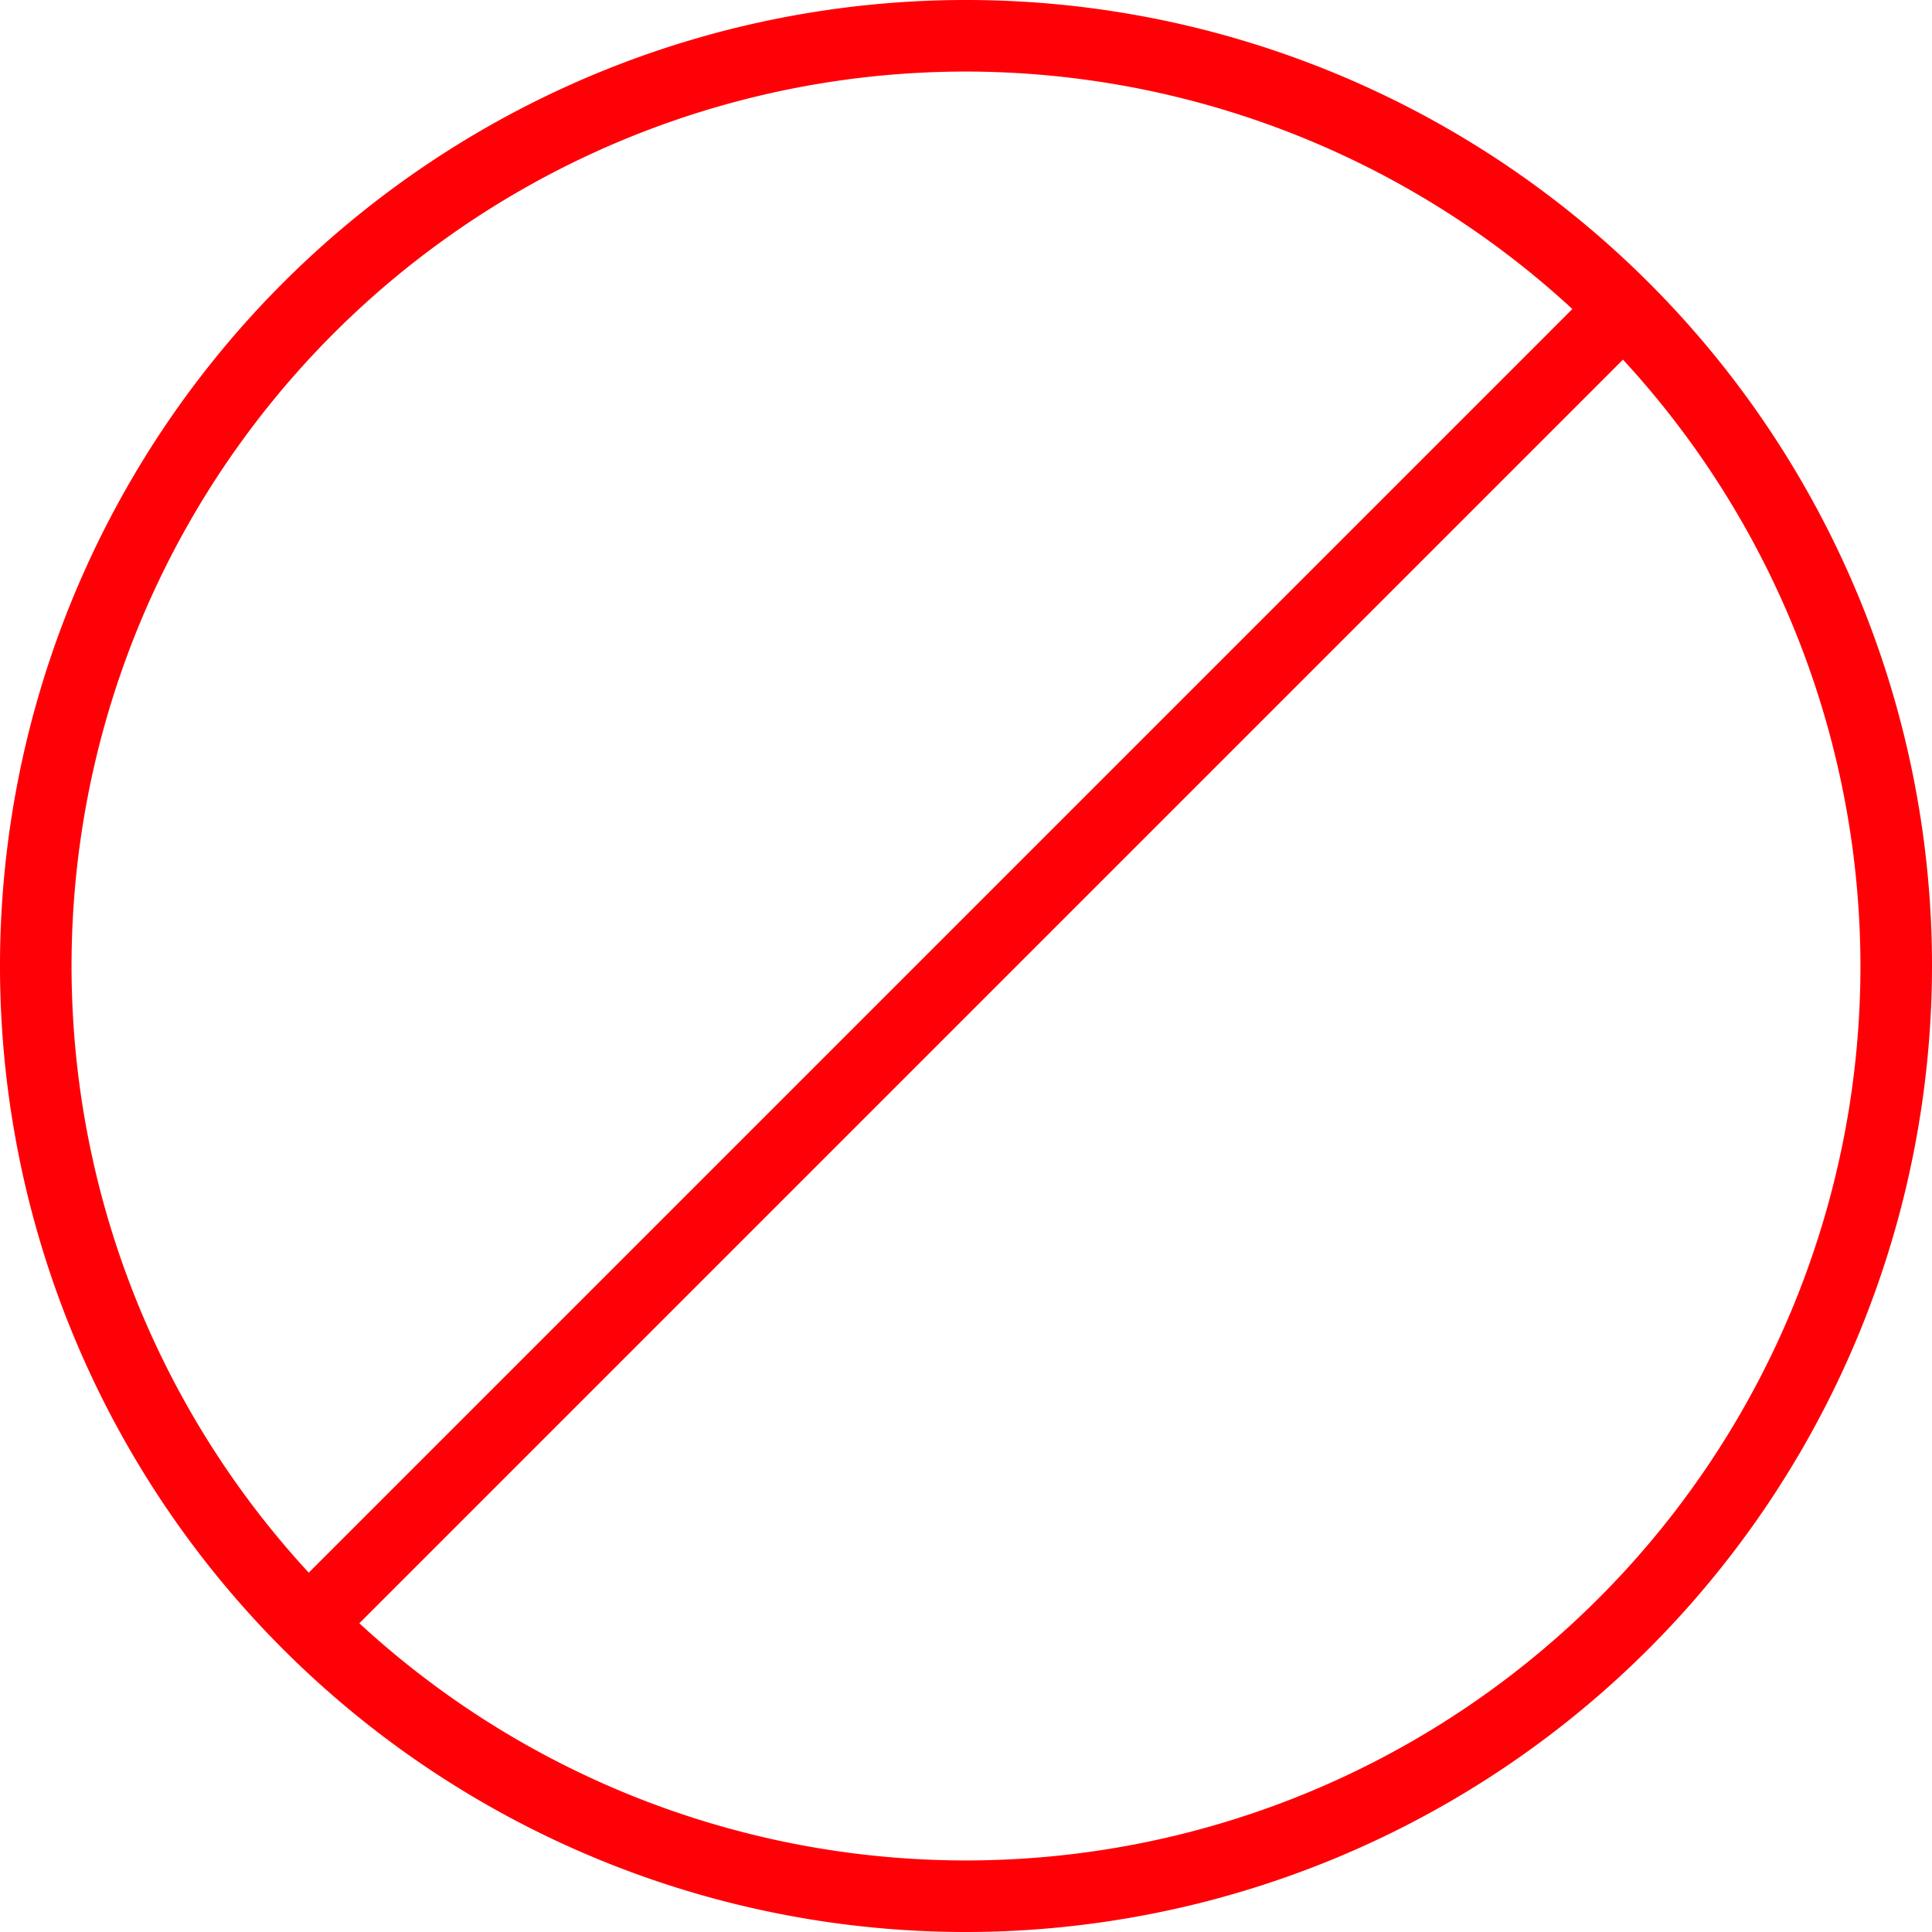 <?xml version="1.0" encoding="UTF-8"?><svg xmlns="http://www.w3.org/2000/svg" xmlns:xlink="http://www.w3.org/1999/xlink" height="27.0" preserveAspectRatio="xMidYMid meet" version="1.0" viewBox="2.5 2.5 27.0 27.0" width="27.0" zoomAndPan="magnify"><defs><linearGradient gradientUnits="userSpaceOnUse" id="a" x1="2.5" x2="29.5" xlink:actuate="onLoad" xlink:show="other" xlink:type="simple" xmlns:xlink="http://www.w3.org/1999/xlink" y1="16" y2="16"><stop offset="1" stop-color="#ff0007"/><stop offset="1" stop-color="#2484c6" stop-opacity="0"/></linearGradient><linearGradient gradientTransform="rotate(-45 19.552 24.581) scale(1.444 1)" id="b" x1="6.654" x2="25.346" xlink:actuate="onLoad" xlink:href="#a" xlink:show="other" xlink:type="simple" xmlns:xlink="http://www.w3.org/1999/xlink"/></defs><g><path d="M16,29.5A13.5,13.5,0,1,1,29.5,16,13.515,13.515,0,0,1,16,29.5Zm0-26A12.5,12.5,0,1,0,28.5,16,12.514,12.514,0,0,0,16,3.5Z" fill="url(#a)"/><path d="M6.81,25.69a.5.5,0,0,1-.354-.853L24.837,6.456a.5.5,0,1,1,.707.707L7.163,25.544A.5.5,0,0,1,6.81,25.69Z" fill="url(#b)"/></g></svg>